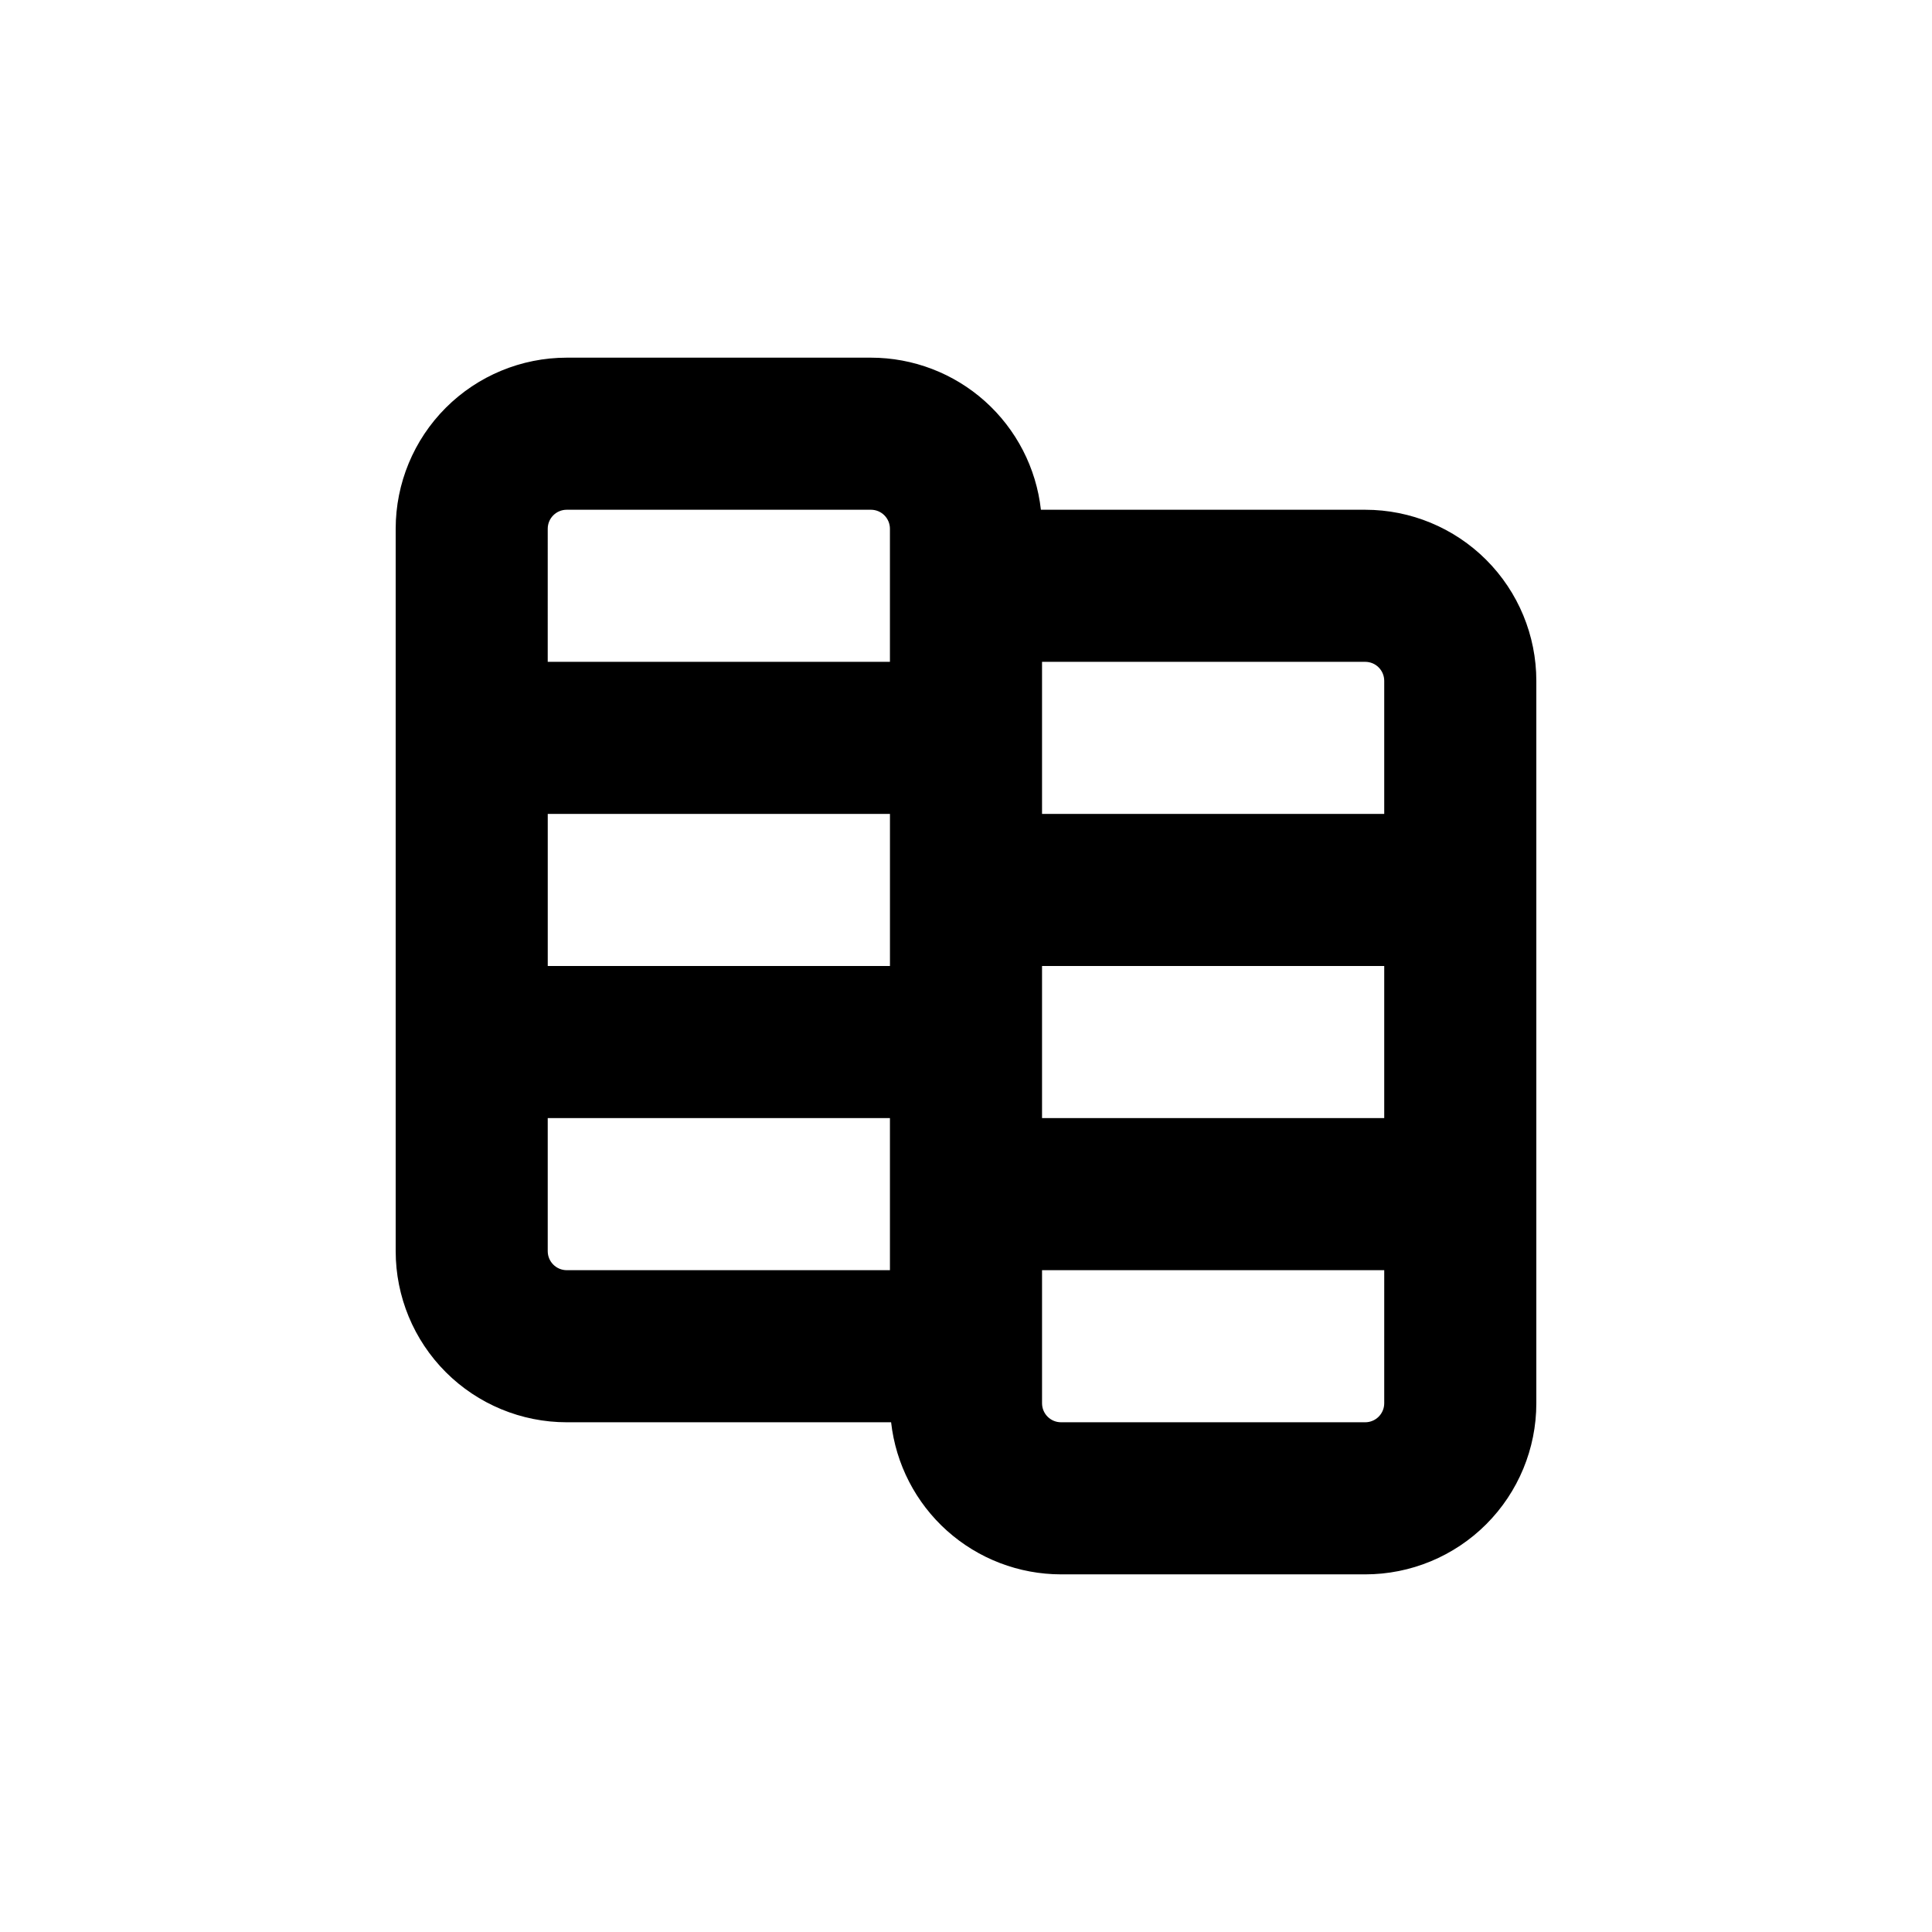 <?xml version="1.0" encoding="UTF-8"?>
<!-- Uploaded to: SVG Repo, www.svgrepo.com, Generator: SVG Repo Mixer Tools -->
<svg fill="#000000" width="800px" height="800px" version="1.1" viewBox="144 144 512 512" xmlns="http://www.w3.org/2000/svg">
 <path d="m505.8 279.09h-85.949c-1.238-11.082-6.516-21.316-14.824-28.754-8.309-7.434-19.066-11.547-30.215-11.551h-80.609c-12.027 0-23.559 4.777-32.062 13.277-8.504 8.504-13.281 20.039-13.281 32.062v191.45c0 12.023 4.777 23.559 13.281 32.062 8.504 8.504 20.035 13.281 32.062 13.281h85.949c1.238 11.078 6.516 21.316 14.824 28.75 8.309 7.434 19.066 11.547 30.215 11.555h80.609c12.027 0 23.559-4.777 32.062-13.281s13.281-20.039 13.281-32.062v-191.45c0-12.023-4.777-23.559-13.281-32.062-8.504-8.5-20.035-13.277-32.062-13.277zm-216.64 80.609h90.688v40.305h-90.688zm130.99 60.457v-20.152h90.684v40.305h-90.684zm90.684-95.727v35.266l-90.684 0.004v-40.305h85.645c1.336 0 2.621 0.527 3.562 1.473 0.945 0.945 1.477 2.227 1.477 3.562zm-221.68-40.305c0-2.781 2.258-5.035 5.039-5.035h80.609c1.336 0 2.617 0.527 3.562 1.473 0.945 0.945 1.477 2.227 1.477 3.562v35.266l-90.688 0.004zm0 191.45v-35.266h90.688v40.305h-85.648c-2.781 0-5.039-2.258-5.039-5.039zm221.68 40.305c0 1.336-0.531 2.617-1.477 3.562-0.941 0.945-2.227 1.477-3.562 1.477h-80.609c-2.781 0-5.035-2.258-5.035-5.039v-35.266h90.684z"/>
</svg>